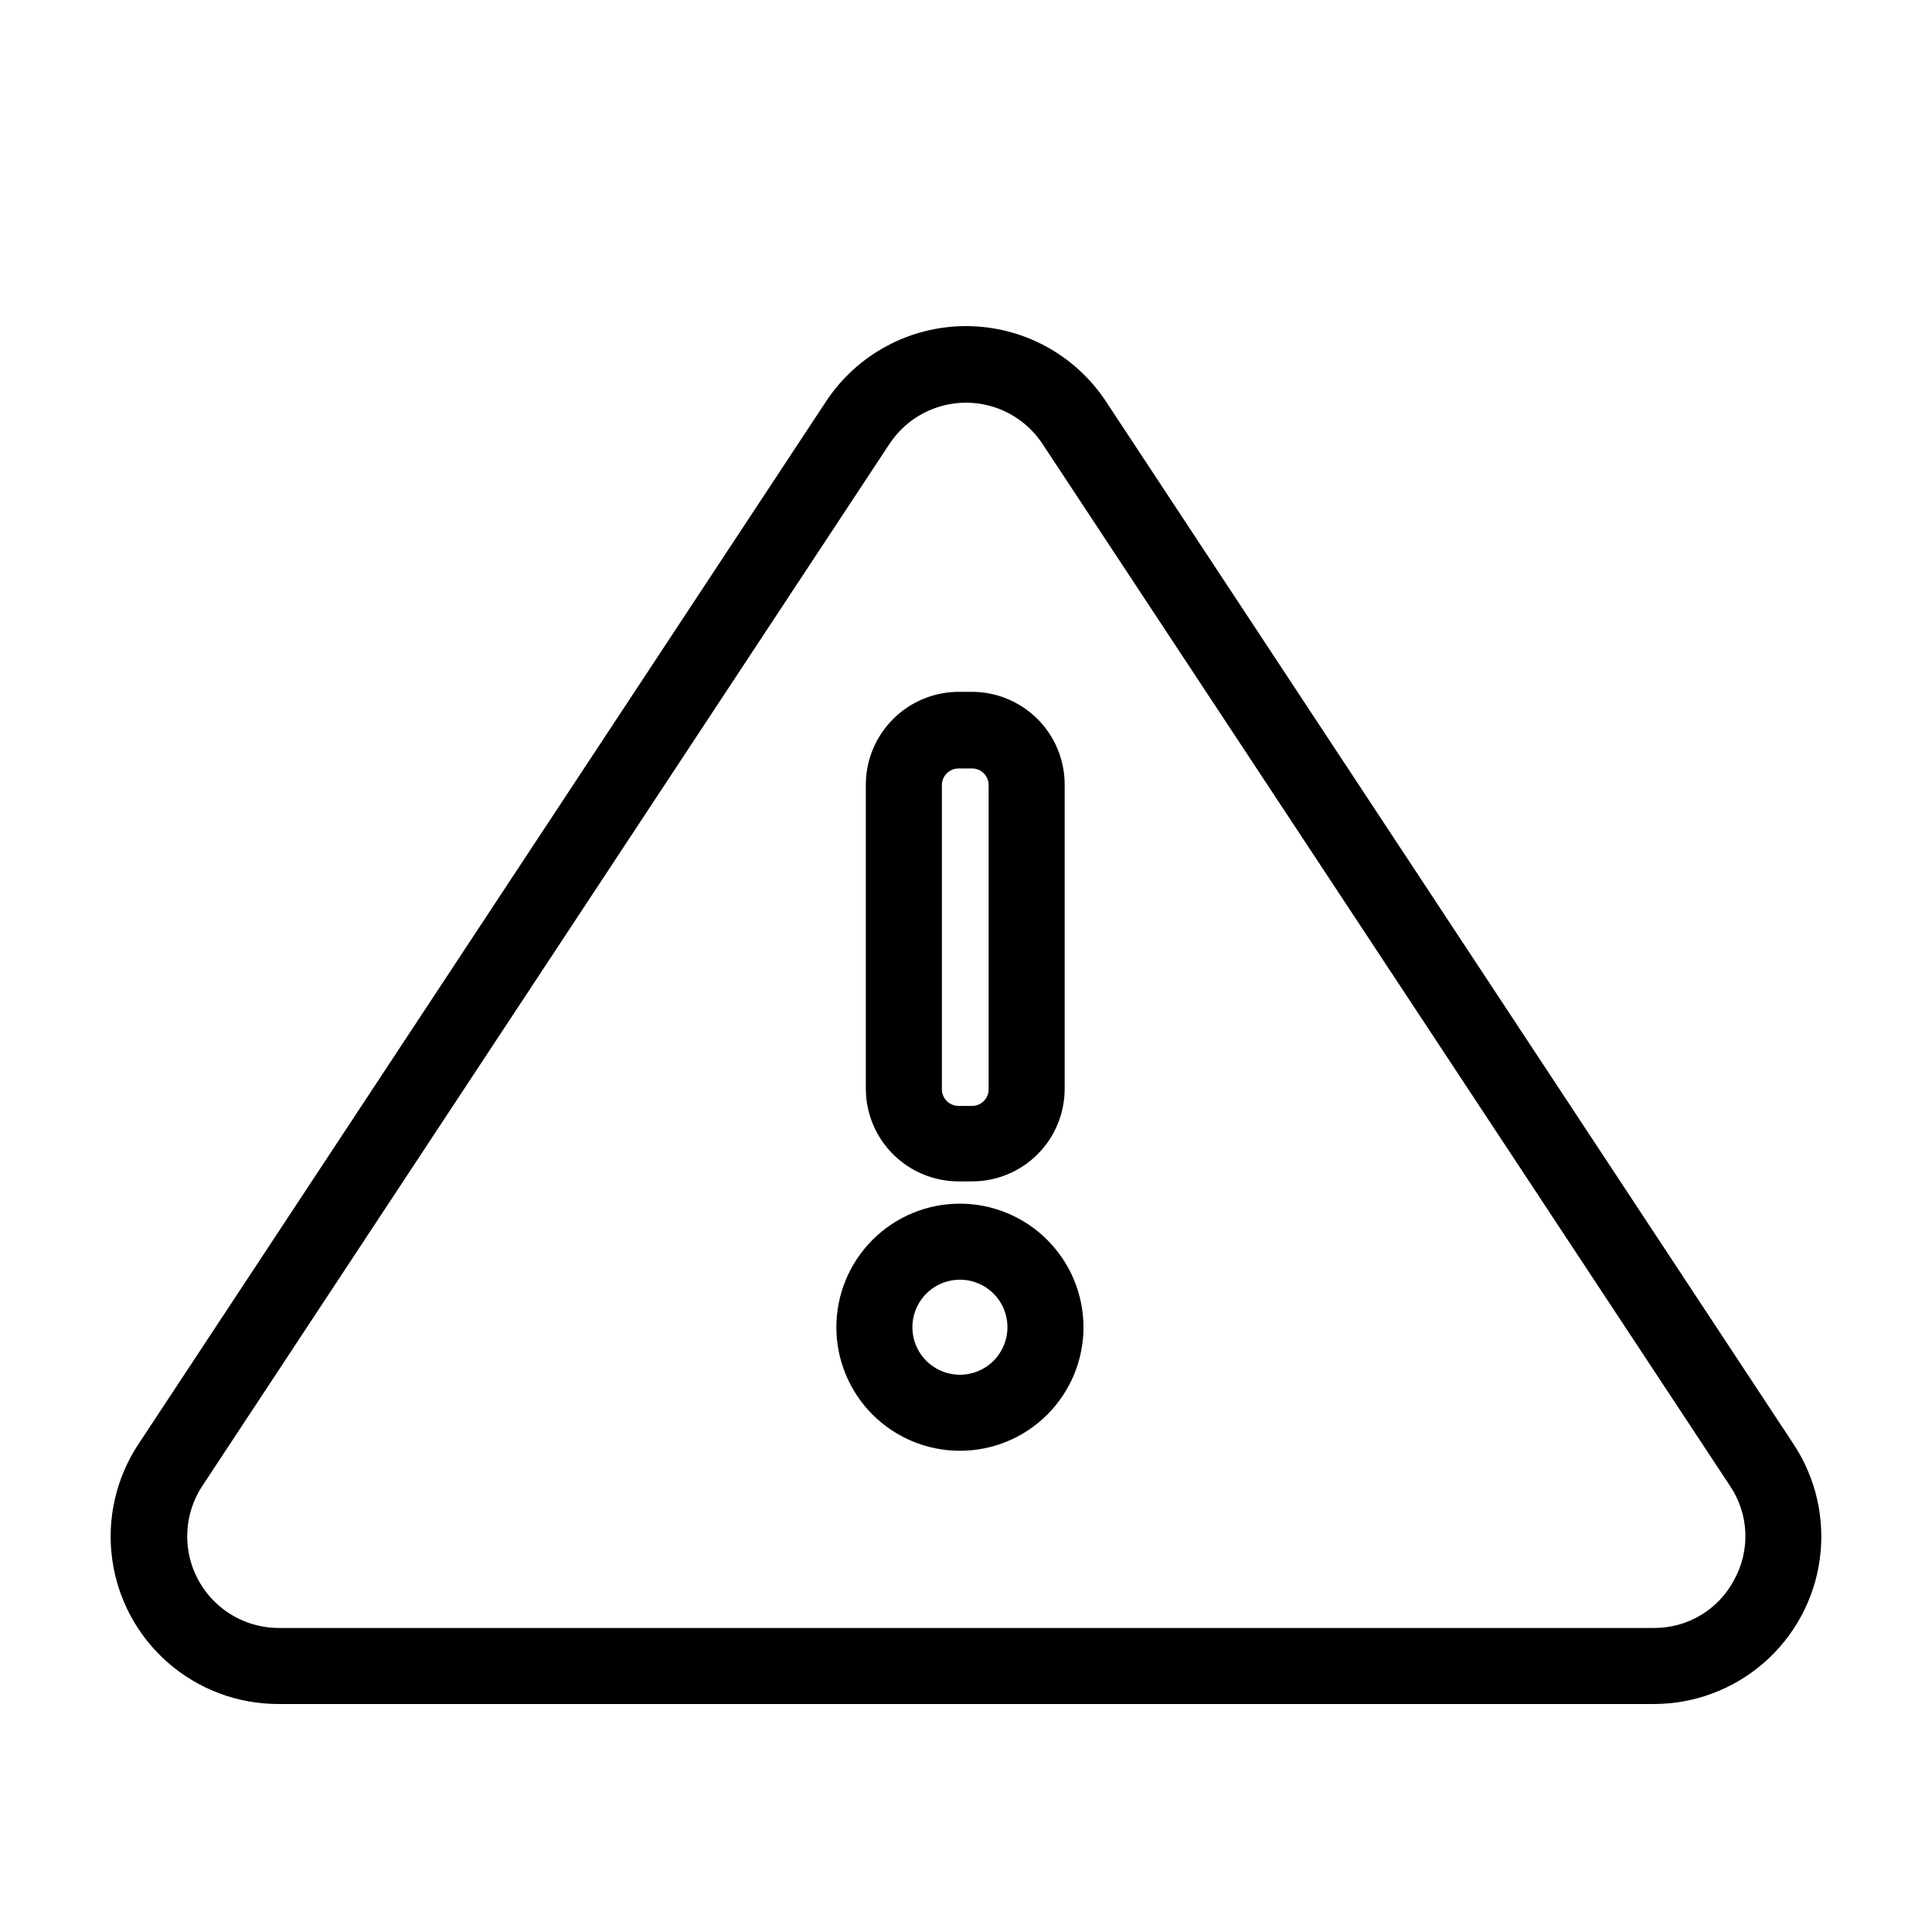 <?xml version="1.0" encoding="UTF-8"?>
<!-- Uploaded to: ICON Repo, www.svgrepo.com, Generator: ICON Repo Mixer Tools -->
<svg fill="#000000" width="800px" height="800px" version="1.1" viewBox="144 144 512 512" xmlns="http://www.w3.org/2000/svg">
 <g>
  <path d="m619.31 526.71-182.23-276.34c-8.223-12.457-22.152-19.949-37.078-19.949s-28.855 7.492-37.082 19.949l-182.23 276.34c-5.934 8.969-8.406 19.781-6.965 30.438 1.441 10.652 6.699 20.422 14.801 27.488 8.102 7.07 18.492 10.957 29.242 10.945h364.46c10.75 0.012 21.141-3.875 29.242-10.945 8.102-7.066 13.359-16.836 14.801-27.488 1.441-10.656-1.031-21.469-6.961-30.438zm-15.719 35.922c-2.035 3.894-5.109 7.152-8.879 9.41-3.769 2.258-8.09 3.43-12.484 3.387h-364.46c-5.856-0.031-11.504-2.18-15.902-6.047-4.398-3.867-7.25-9.195-8.031-15-0.781-5.805 0.562-11.695 3.781-16.59l182.23-276.34c4.512-6.707 12.066-10.734 20.152-10.734s15.641 4.027 20.152 10.734l182.33 276.34c2.453 3.637 3.856 7.883 4.051 12.266 0.195 4.383-0.824 8.734-2.941 12.574z"/>
  <path d="m398.04 457.08h3.578-0.004c6.508 0 12.75-2.586 17.352-7.188 4.602-4.602 7.184-10.844 7.184-17.352v-80.609c0-6.512-2.582-12.758-7.18-17.367-4.602-4.609-10.844-7.203-17.355-7.219h-3.578 0.004c-6.519 0.016-12.766 2.609-17.371 7.219-4.609 4.606-7.203 10.852-7.215 17.367v80.609c0.012 6.512 2.609 12.754 7.219 17.355 4.609 4.598 10.855 7.184 17.367 7.184zm-4.434-104.99v-0.004c0-2.449 1.984-4.434 4.434-4.434h3.578-0.004c1.172 0 2.297 0.469 3.117 1.301 0.824 0.836 1.281 1.961 1.266 3.133v80.609c0 2.422-1.961 4.383-4.383 4.383h-3.578 0.004c-2.43 0-4.406-1.953-4.434-4.383z"/>
  <path d="m398.39 462.98c-8.688 0-17.016 3.449-23.156 9.59s-9.59 14.473-9.59 23.156 3.449 17.016 9.59 23.156 14.469 9.59 23.156 9.59c8.684 0 17.016-3.449 23.156-9.59s9.59-14.473 9.59-23.156c-0.012-8.68-3.465-17.004-9.605-23.141-6.137-6.141-14.461-9.594-23.141-9.605zm0 45.344v-0.004c-5.094 0-9.688-3.066-11.637-7.773s-0.871-10.125 2.731-13.727c3.602-3.602 9.02-4.68 13.727-2.731 4.707 1.949 7.773 6.543 7.773 11.637 0 3.34-1.324 6.543-3.688 8.906-2.363 2.363-5.566 3.688-8.906 3.688z"/>
 </g>
</svg>